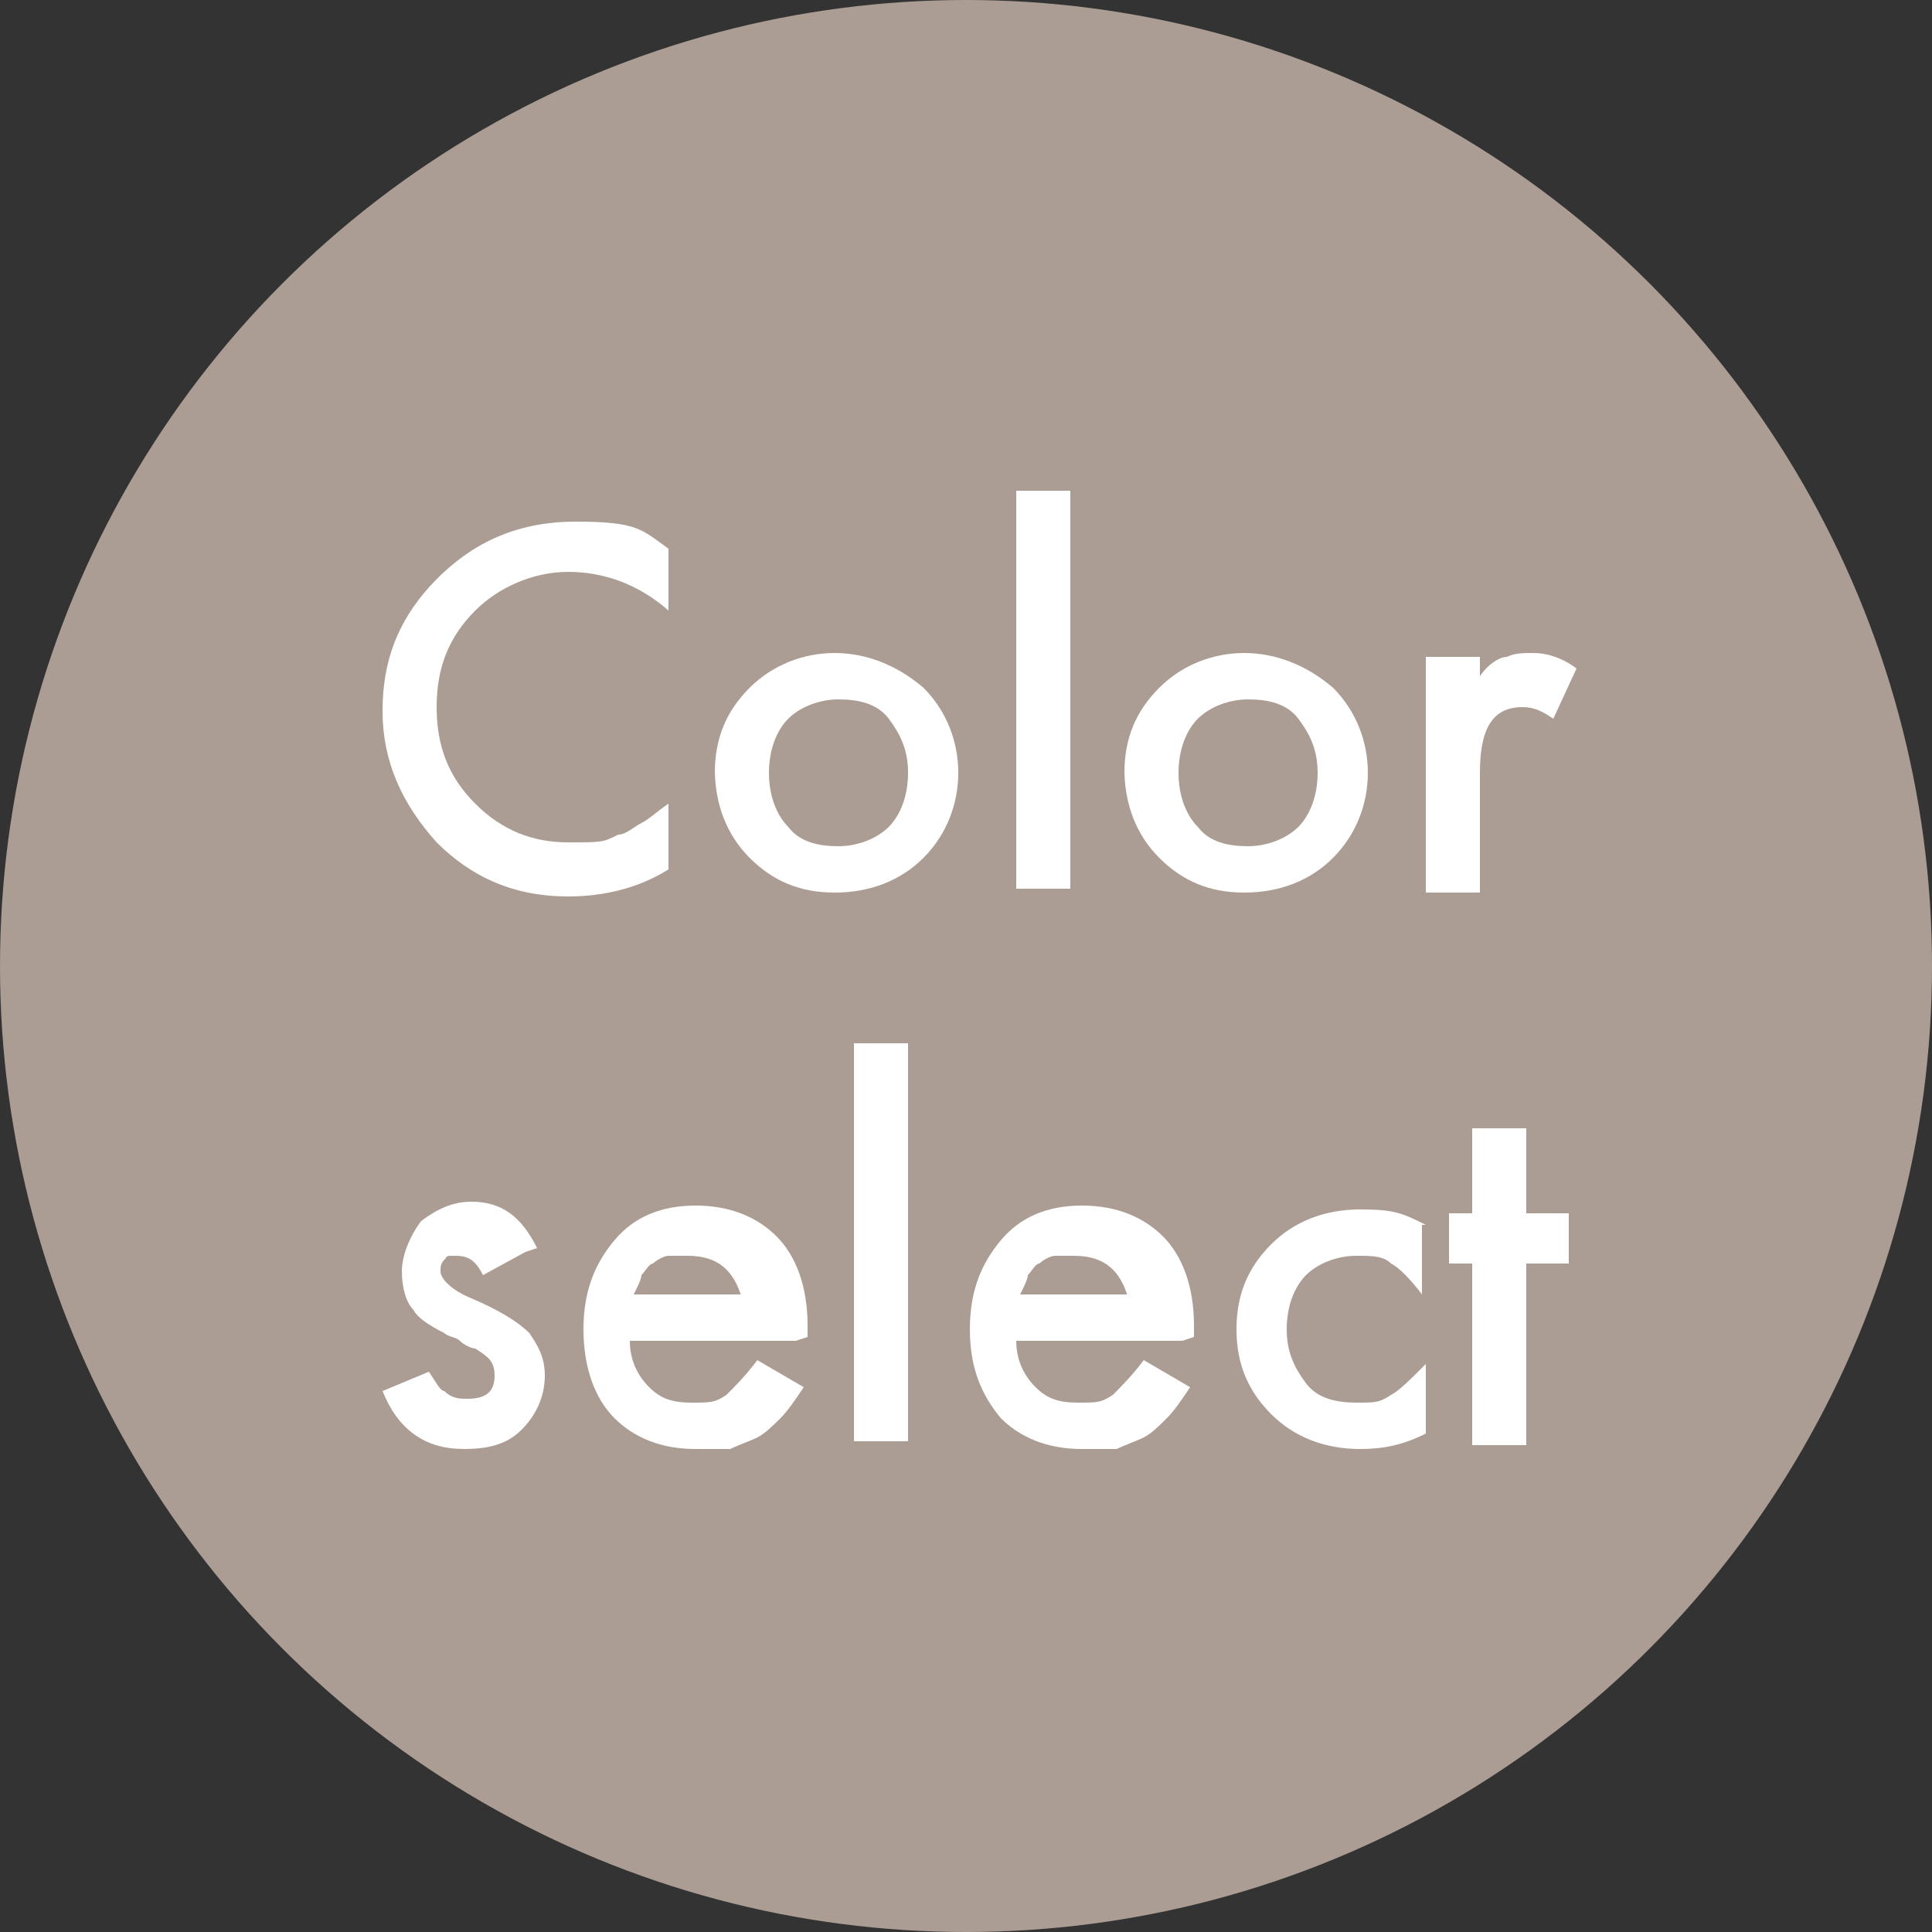 <?xml version="1.0" encoding="UTF-8"?>
<svg id="_レイヤー_2" data-name=" レイヤー 2" xmlns="http://www.w3.org/2000/svg" version="1.1" viewBox="0 0 50 50">
  <rect x="0" y="0" width="50" height="50" fill="#333333" stroke="none"/>
  <defs>
    <style>
      .cls-1 {
        fill: #ab9d93;
      }

      .cls-1, .cls-2 {
        stroke-width: 0px;
      }

      .cls-2 {
        fill: #fff;
      }
    </style>
  </defs>
  <g id="_レイヤー_4" data-name=" レイヤー 4">
    <g>
      <circle class="cls-1" cx="25" cy="25" r="25"/>
      <g>
        <path class="cls-2" d="M17.3,14.1v1.7c-.8-.7-1.7-1-2.6-1s-1.8.4-2.4,1c-.7.7-1,1.5-1,2.5s.3,1.8,1,2.5,1.5,1,2.4,1,.9,0,1.3-.2c.2,0,.4-.2.6-.3.2-.1.4-.3.7-.5v1.7c-.8.5-1.7.7-2.6.7-1.4,0-2.5-.5-3.4-1.4-.9-1-1.4-2.1-1.4-3.4s.4-2.3,1.2-3.2c1-1.1,2.2-1.7,3.8-1.7s1.7.2,2.4.7Z"/>
        <path class="cls-2" d="M18.5,20c0-.9.3-1.6.9-2.2s1.4-.9,2.2-.9,1.6.3,2.3.9c.6.6.9,1.4.9,2.2s-.3,1.6-.9,2.2c-.6.6-1.4.9-2.3.9s-1.6-.3-2.2-.9c-.6-.6-.9-1.4-.9-2.3h0ZM19.9,20c0,.6.2,1.1.5,1.4.3.4.8.5,1.3.5s1-.2,1.3-.5.5-.8.5-1.4-.2-1-.5-1.4c-.3-.4-.8-.5-1.3-.5s-1,.2-1.3.5-.5.8-.5,1.4h0Z"/>
        <path class="cls-2" d="M27.7,12.7v10.3h-1.4v-10.3h1.4Z"/>
        <path class="cls-2" d="M29.1,20c0-.9.3-1.6.9-2.2s1.4-.9,2.2-.9,1.6.3,2.3.9c.6.6.9,1.4.9,2.2s-.3,1.6-.9,2.2c-.6.6-1.4.9-2.3.9s-1.6-.3-2.2-.9c-.6-.6-.9-1.4-.9-2.3h0ZM30.5,20c0,.6.2,1.1.5,1.4.3.4.8.5,1.3.5s1-.2,1.3-.5.5-.8.5-1.4-.2-1-.5-1.4c-.3-.4-.8-.5-1.3-.5s-1,.2-1.3.5-.5.8-.5,1.4h0Z"/>
        <path class="cls-2" d="M36.9,17h1.4v.5c.2-.3.5-.5.7-.5.2-.1.4-.1.7-.1s.7.1,1.1.4l-.6,1.3c-.3-.2-.5-.3-.8-.3-.8,0-1.1.6-1.1,1.7v3.1h-1.4v-5.9h0Z"/>
        <path class="cls-2" d="M13.6,32.4l-1.1.6c-.2-.4-.4-.5-.7-.5s-.2,0-.3.1-.1.2-.1.3c0,.2.3.5.8.7.7.3,1.2.6,1.5.9.2.3.4.6.4,1.1s-.2,1-.6,1.4c-.4.4-.9.5-1.5.5-1,0-1.7-.5-2.1-1.5l1.2-.5c.2.3.3.5.4.5.2.2.4.2.6.2.5,0,.7-.2.7-.6s-.2-.5-.5-.7c-.1,0-.3-.1-.4-.2s-.3-.1-.4-.2c-.4-.2-.7-.4-.8-.6-.2-.2-.3-.6-.3-1s.2-.9.5-1.3c.4-.3.8-.5,1.3-.5.8,0,1.3.4,1.7,1.2h0Z"/>
        <path class="cls-2" d="M20.6,34.7h-4.3c0,.5.2.9.5,1.2.3.3.6.4,1.1.4s.6,0,.9-.2c.2-.2.5-.5.8-.9l1.2.7c-.2.3-.4.6-.6.8-.2.2-.4.4-.6.5s-.5.2-.7.3c-.3,0-.5,0-.9,0-.9,0-1.6-.3-2.1-.8s-.8-1.3-.8-2.3.3-1.7.8-2.3c.5-.6,1.2-.9,2.1-.9s1.6.3,2.1.8c.5.5.8,1.3.8,2.3v.3h0ZM19.2,33.6c-.2-.7-.6-1.1-1.4-1.1s-.3,0-.5,0c-.1,0-.3.1-.4.2-.1,0-.2.2-.3.3,0,.1-.1.3-.2.5h2.8Z"/>
        <path class="cls-2" d="M23.5,27v10.3h-1.4v-10.3h1.4Z"/>
        <path class="cls-2" d="M30.6,34.7h-4.3c0,.5.2.9.5,1.2.3.3.6.4,1.1.4s.6,0,.9-.2c.2-.2.5-.5.8-.9l1.2.7c-.2.3-.4.6-.6.8-.2.2-.4.4-.6.5s-.5.2-.7.3c-.3,0-.5,0-.9,0-.9,0-1.6-.3-2.1-.8-.5-.6-.8-1.3-.8-2.3s.3-1.7.8-2.3c.5-.6,1.2-.9,2.1-.9s1.6.3,2.1.8c.5.5.8,1.3.8,2.3v.3h0ZM29.2,33.6c-.2-.7-.6-1.1-1.4-1.1s-.3,0-.5,0c-.1,0-.3.1-.4.2-.1,0-.2.2-.3.3,0,.1-.1.3-.2.5h2.8Z"/>
        <path class="cls-2" d="M36.8,31.7v1.8c-.3-.4-.6-.7-.8-.8-.2-.2-.5-.2-.9-.2-.5,0-1,.2-1.3.5s-.5.8-.5,1.4.2,1,.5,1.4c.3.4.8.5,1.3.5s.6,0,.9-.2c.2-.1.5-.4.9-.8v1.8c-.6.3-1.1.4-1.7.4-.9,0-1.7-.3-2.3-.9-.6-.6-.9-1.3-.9-2.2s.3-1.6.9-2.2,1.4-.9,2.3-.9,1.1.1,1.7.4h0Z"/>
        <path class="cls-2" d="M39.5,32.7v4.7h-1.4v-4.7h-.6v-1.3h.6v-2.2h1.4v2.2h1.1v1.3h-1.1Z"/>
      </g>
    </g>
  </g>
</svg>